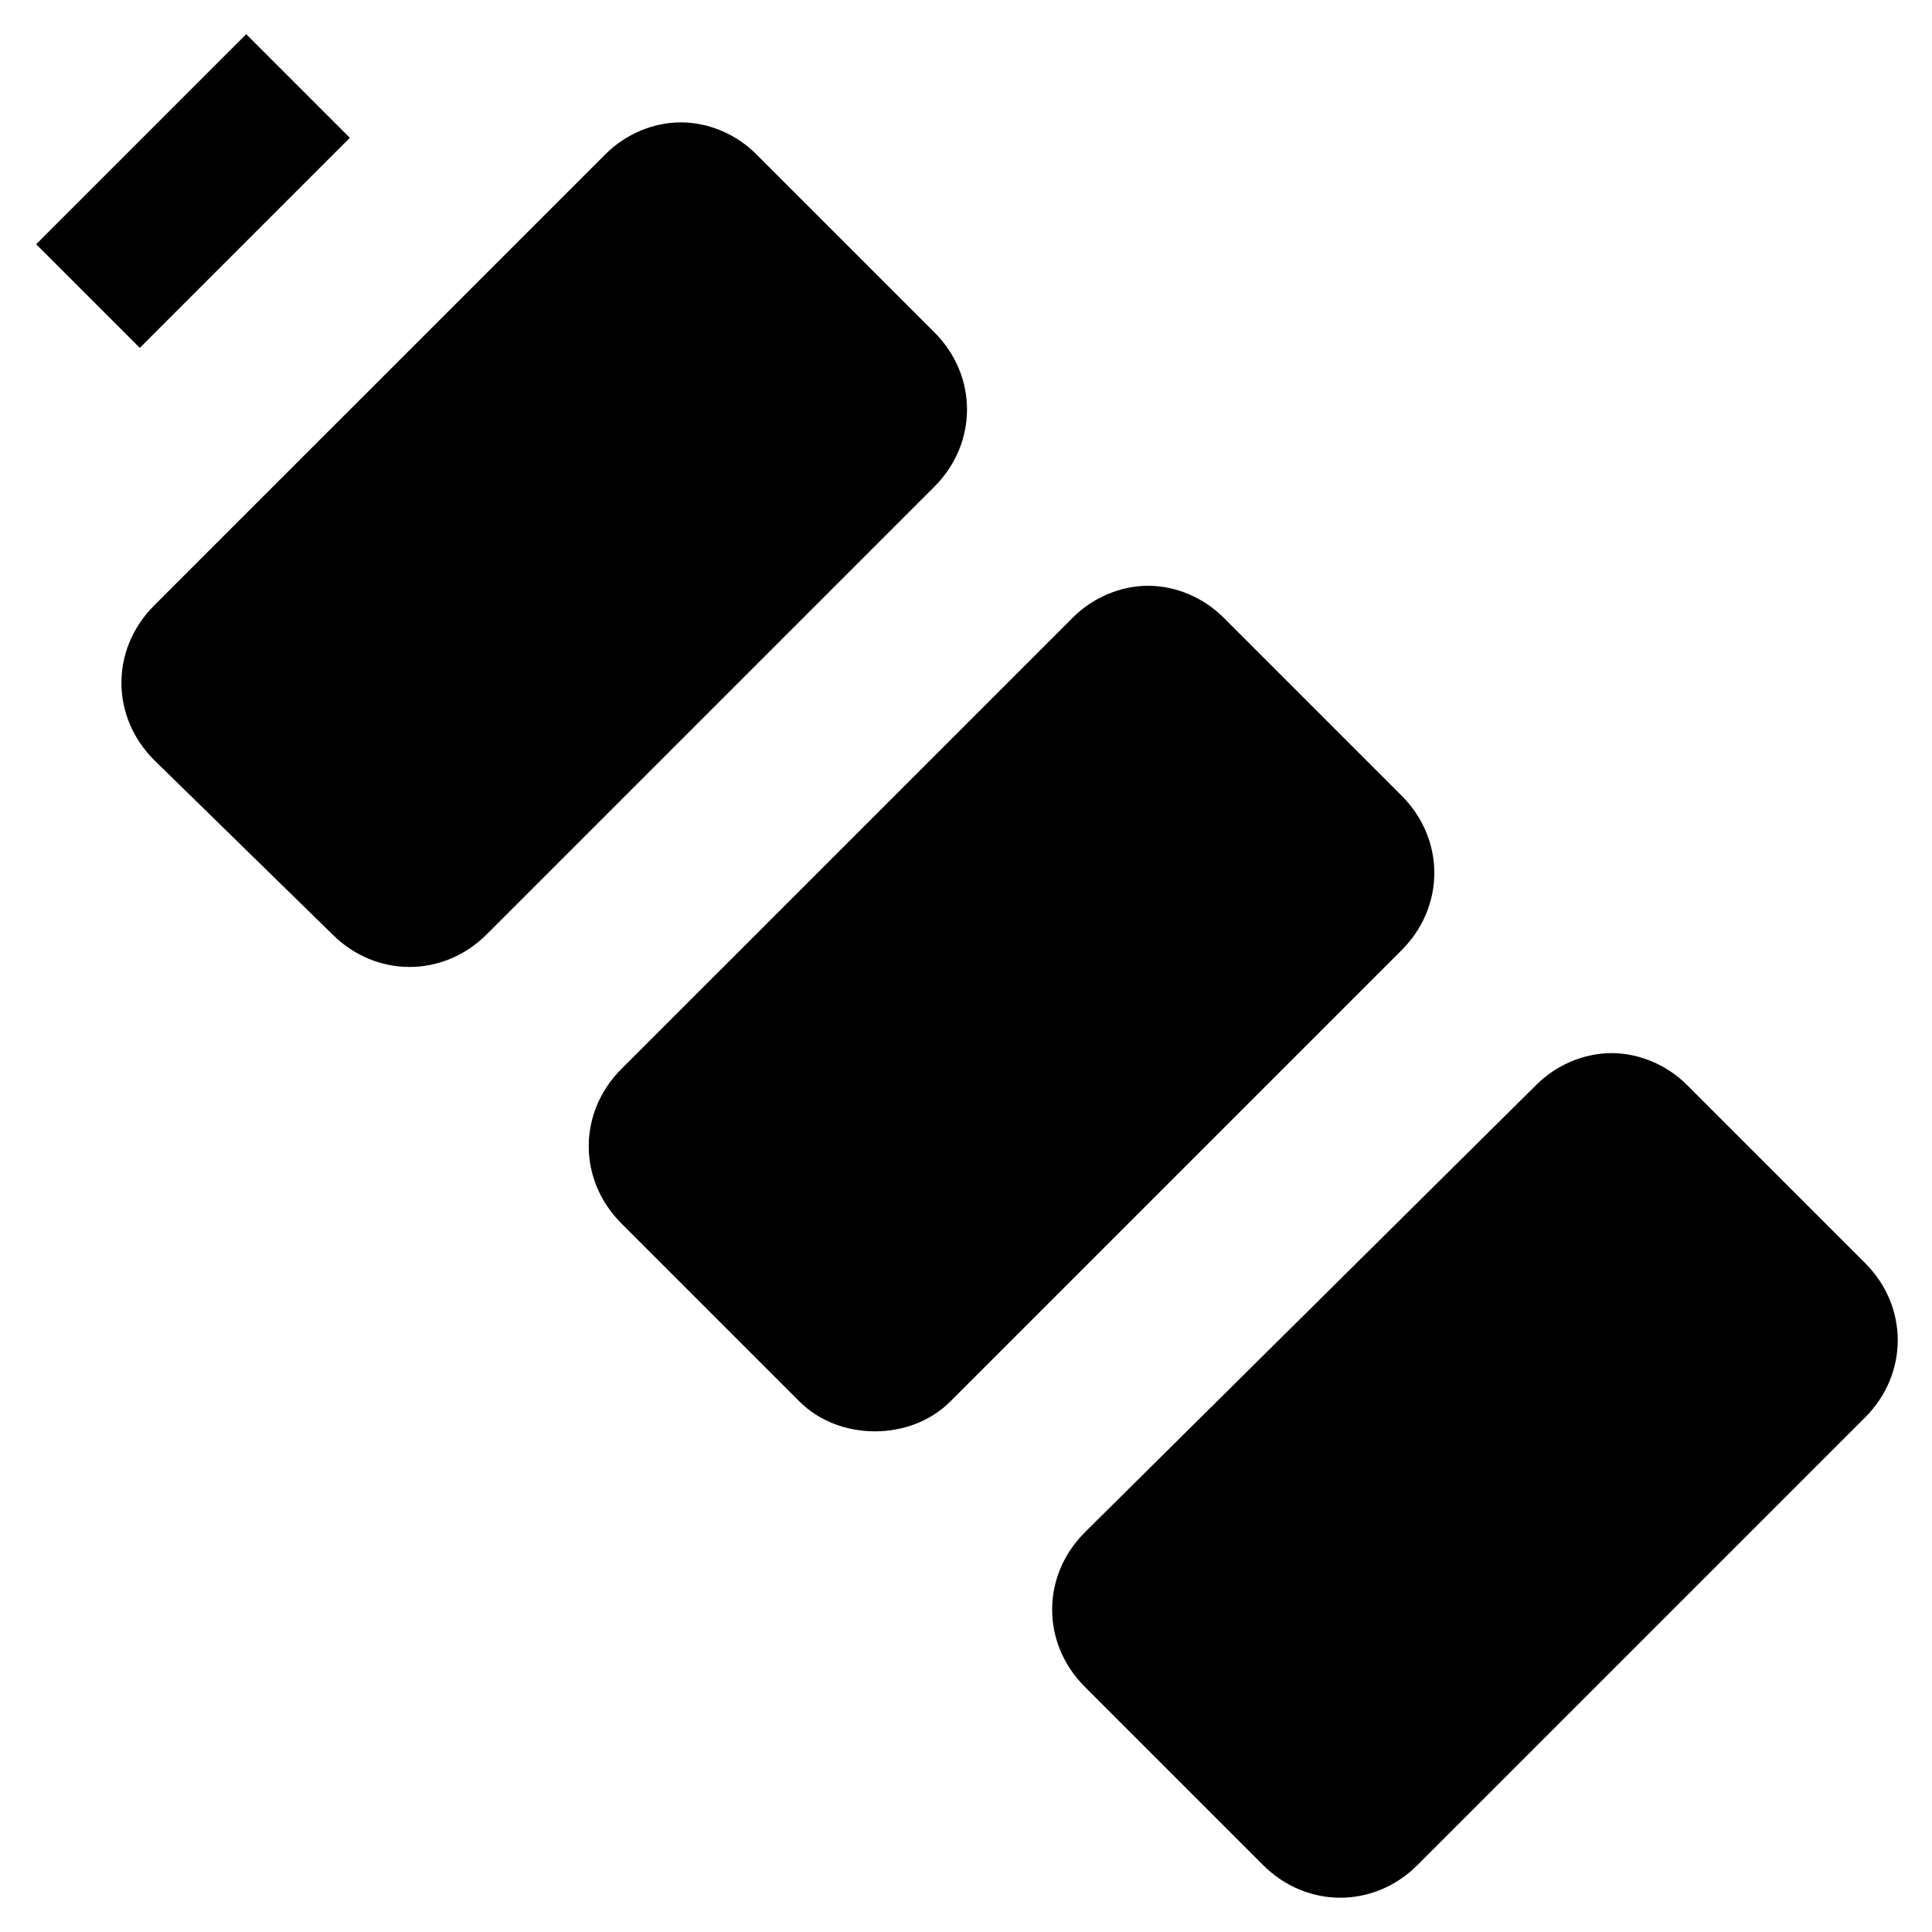 <?xml version="1.0" encoding="UTF-8"?>
<!-- Uploaded to: SVG Repo, www.svgrepo.com, Generator: SVG Repo Mixer Tools -->
<svg fill="#000000" width="800px" height="800px" version="1.1" viewBox="144 144 512 512" xmlns="http://www.w3.org/2000/svg">
 <g>
  <path d="m591.03 431.49c-5.246-5.246-12.594-8.398-19.941-8.398-7.348 0-14.695 3.148-19.941 8.398l-119.66 118.6c-11.547 11.547-11.547 29.391 0 40.934l47.23 47.23c11.547 11.547 29.391 11.547 40.934 0l118.61-118.61c11.547-11.547 11.547-29.391 0-40.934z"/>
  <path d="m273 391.6 118.61-118.61c11.547-11.547 11.547-29.391 0-40.934l-47.23-47.23c-5.246-5.246-12.594-8.398-19.941-8.398-7.348 0-14.695 3.148-19.941 8.398l-119.66 119.65c-11.547 11.547-11.547 29.391 0 40.934l47.234 46.184c11.547 11.547 29.387 11.547 40.934 0z"/>
  <path d="m209.25 153.06 27.461 27.461-55.664 55.664-27.461-27.461z"/>
  <path d="m395.8 515.45 119.65-119.65c11.547-11.547 11.547-29.391 0-40.934l-47.23-47.23c-5.246-5.246-12.594-8.398-19.941-8.398s-14.695 3.148-19.941 8.398l-119.66 119.65c-11.547 11.547-11.547 29.391 0 40.934l47.23 47.23c10.496 10.496 29.391 10.496 39.887 0z"/>
 </g>
</svg>